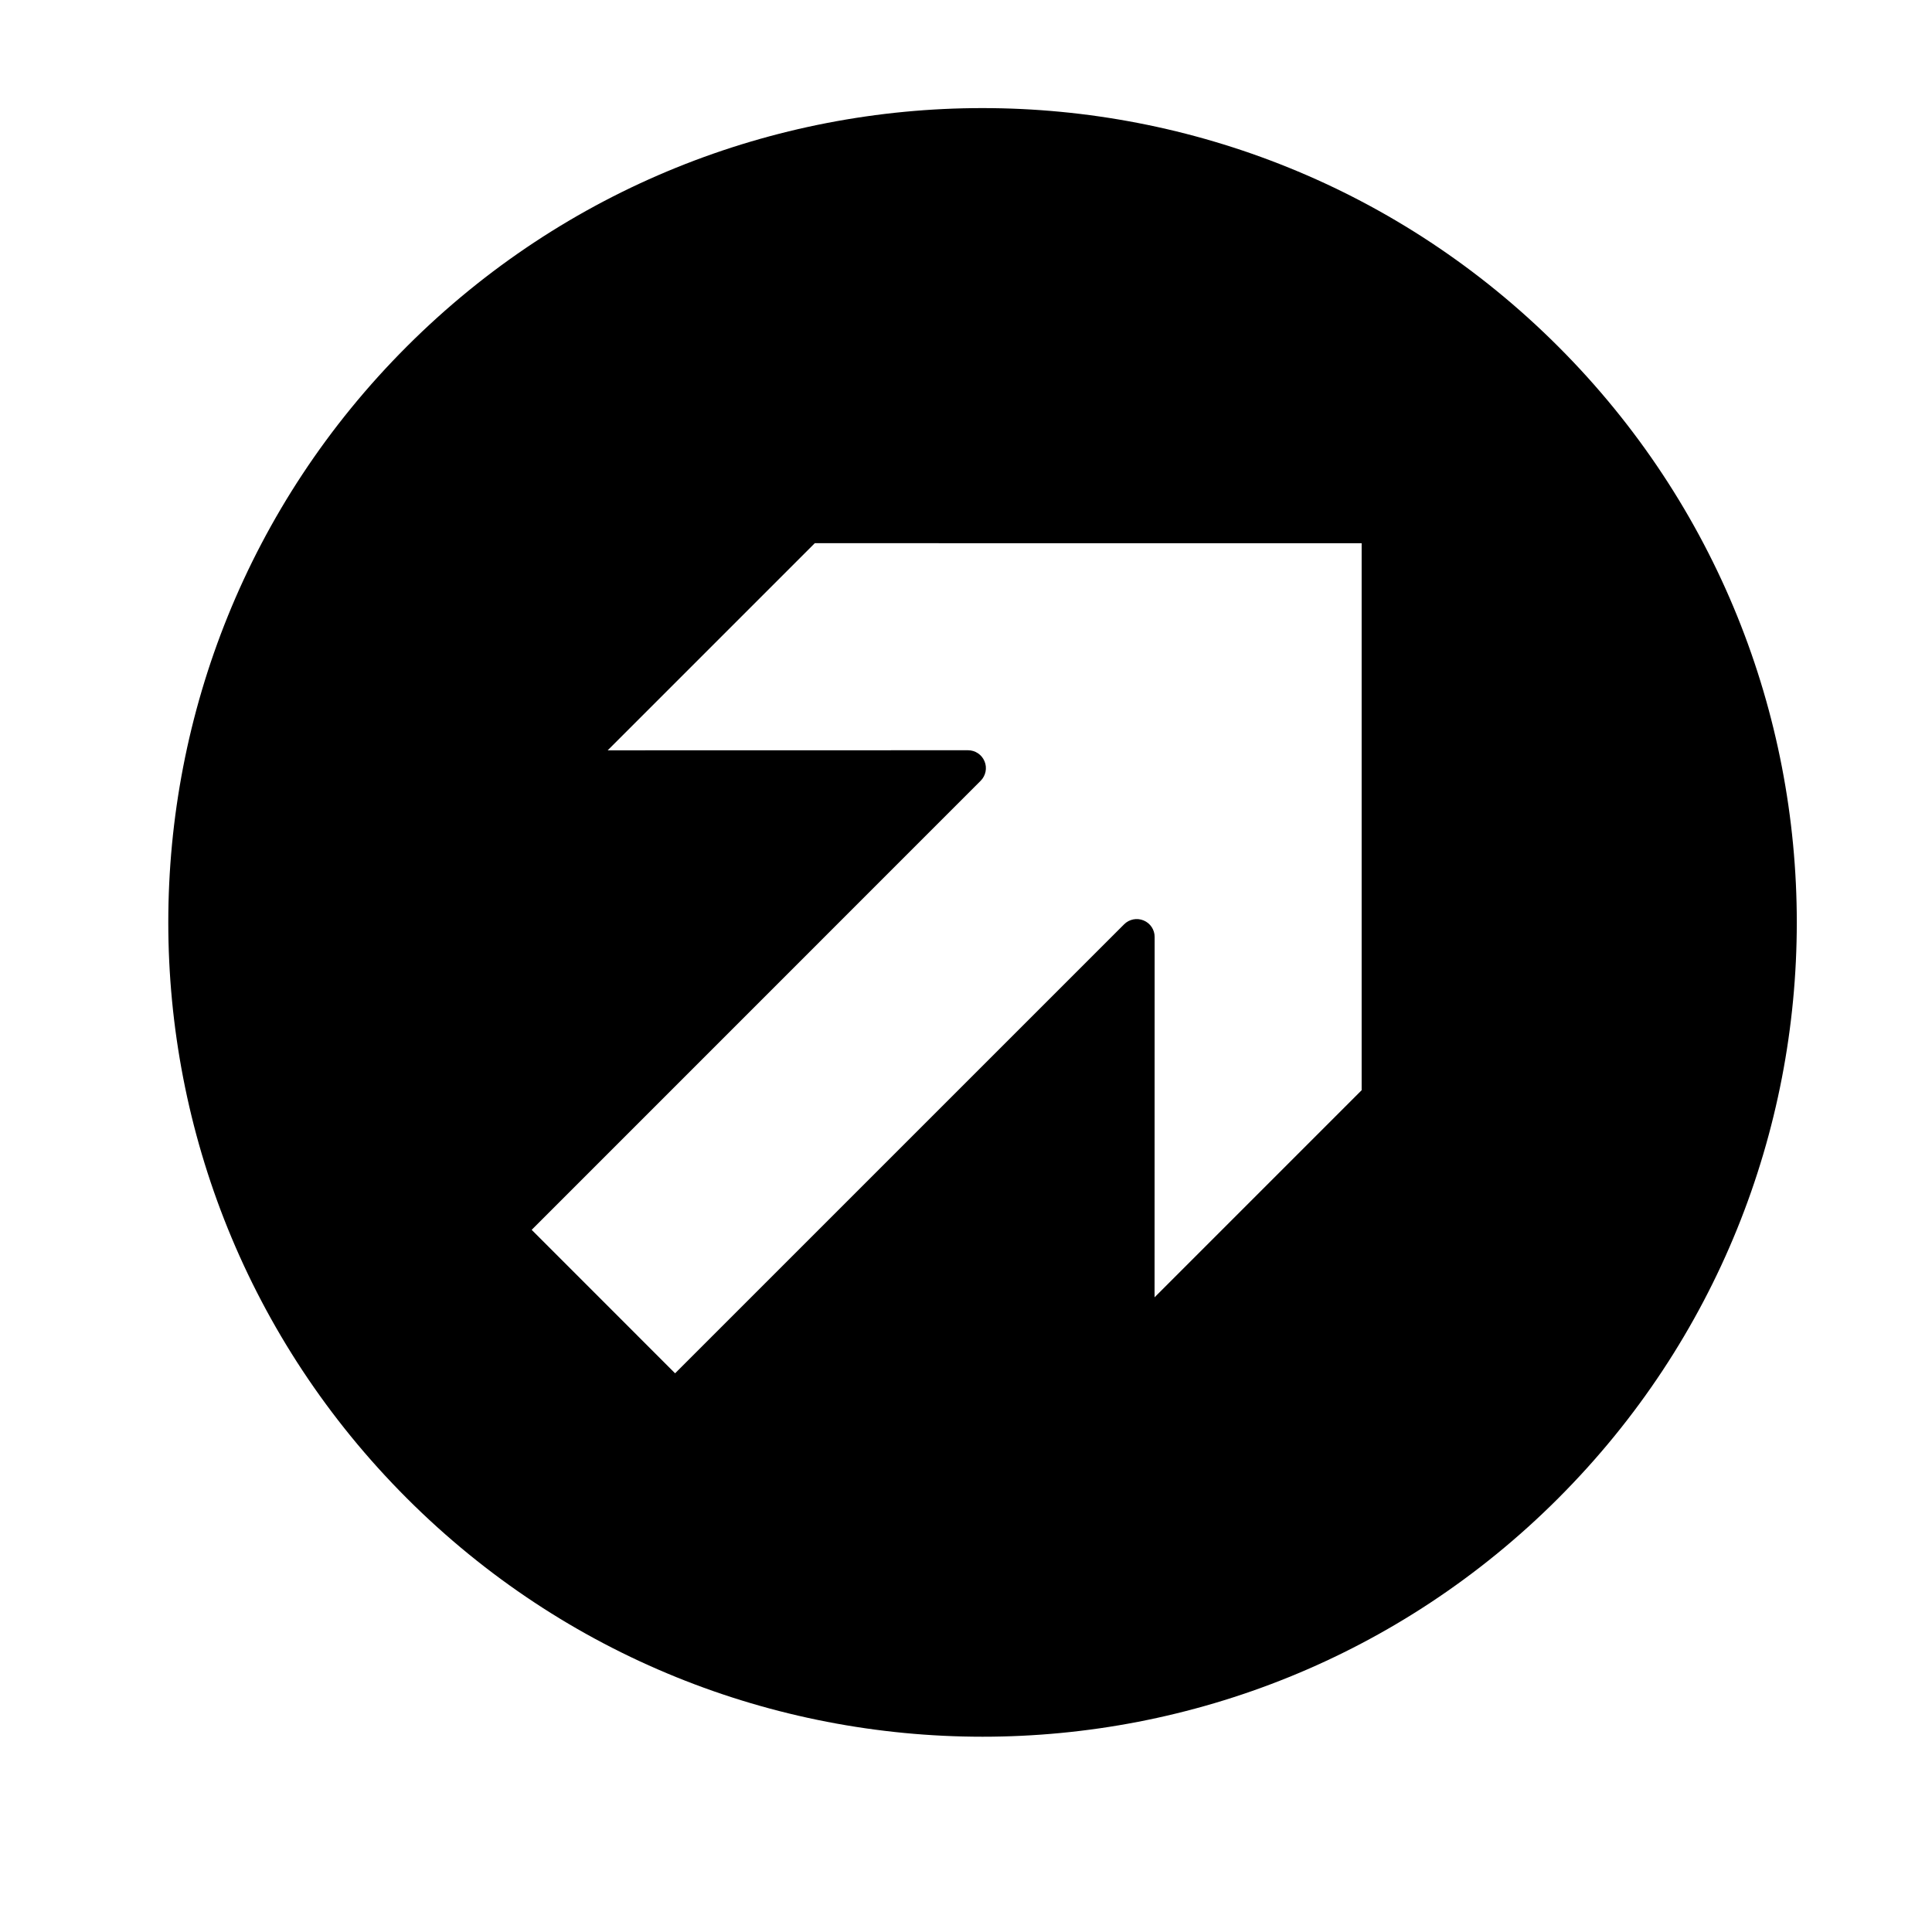 <?xml version="1.0" encoding="UTF-8"?>
<!-- The Best Svg Icon site in the world: iconSvg.co, Visit us! https://iconsvg.co -->
<svg fill="#000000" width="800px" height="800px" version="1.1" viewBox="144 144 512 512" xmlns="http://www.w3.org/2000/svg">
 <path d="m556.96 541.05c84.273-84.277 84.281-220.91 0.012-305.19-84.273-84.281-220.91-84.281-305.18-0.016-84.258 84.273-84.258 220.91 0.004 305.19 84.273 84.281 220.9 84.289 305.17 0.016zm-272.06-71.129 118.98-119c1.359-1.359 1.77-3.406 1.031-5.164-0.734-1.785-2.469-2.934-4.387-2.934l-95.48 0.02 54.887-54.891 144.92 0.012v144.95l-54.879 54.887 0.02-95.492c0.012-1.918-1.152-3.656-2.926-4.383-1.773-0.734-3.809-0.332-5.16 1.023l-119 118.99z"/>
</svg>